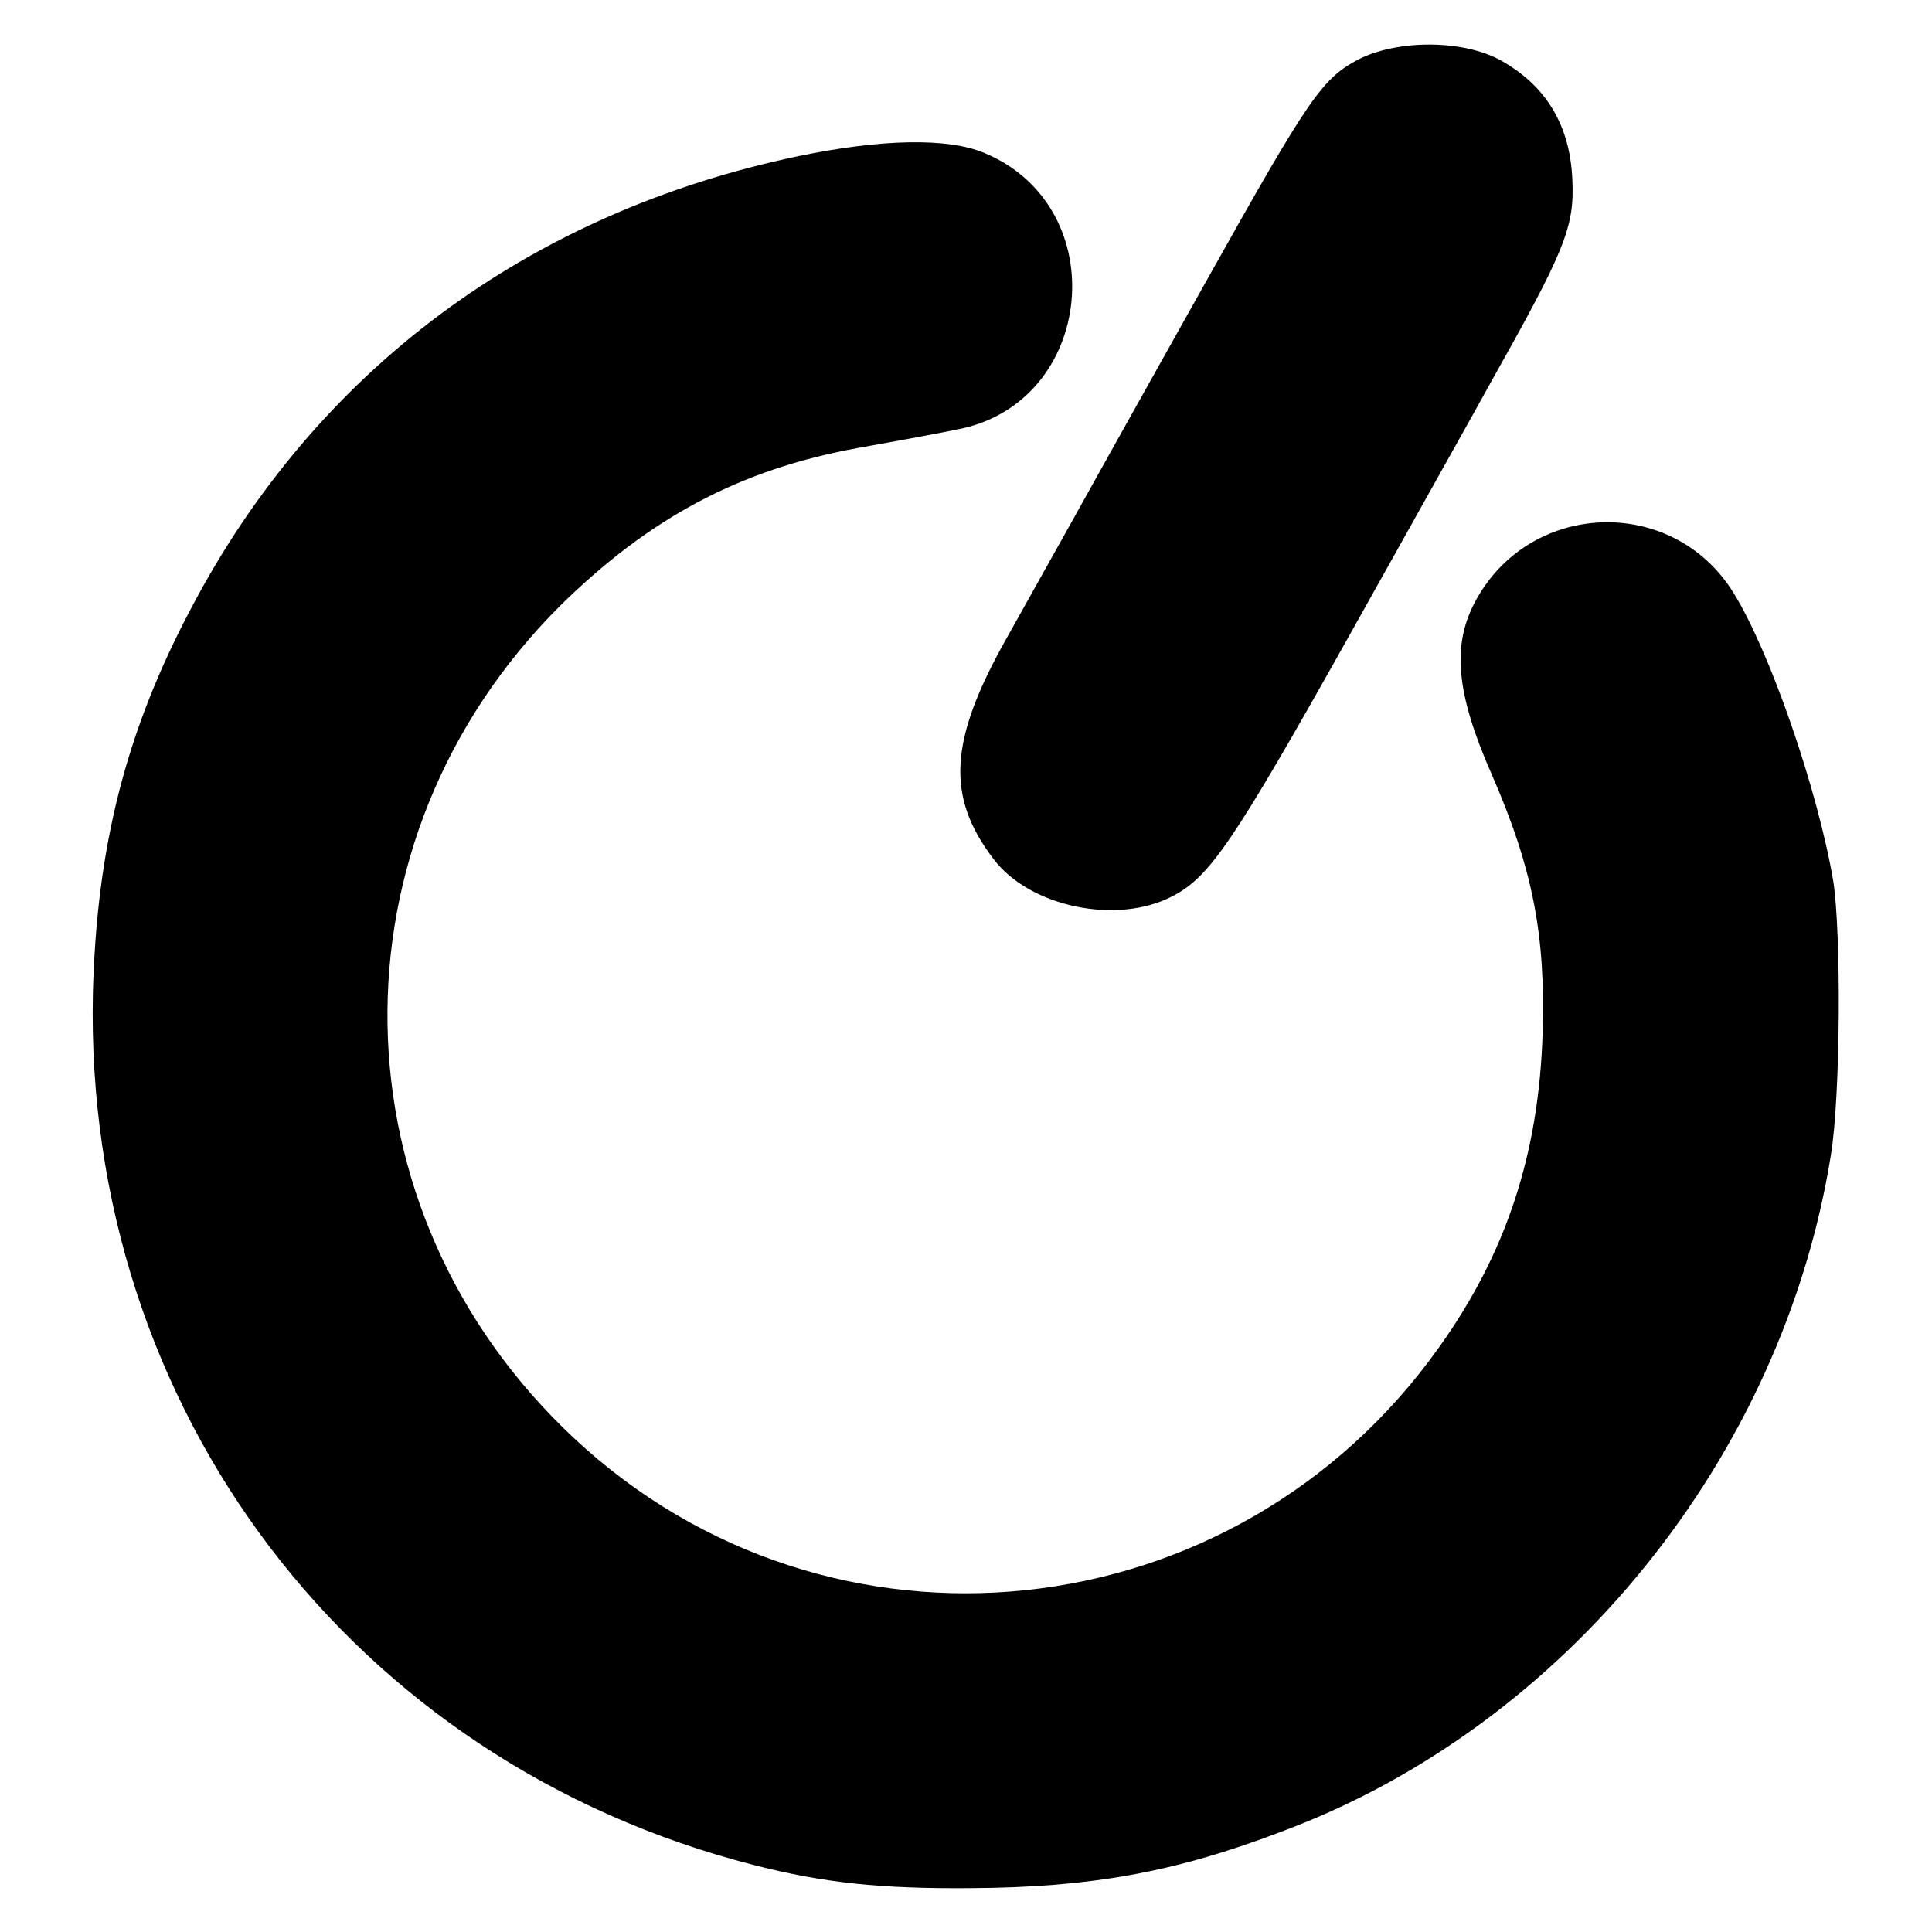 <?xml version="1.0" standalone="no"?>
<!DOCTYPE svg PUBLIC "-//W3C//DTD SVG 20010904//EN"
 "http://www.w3.org/TR/2001/REC-SVG-20010904/DTD/svg10.dtd">
<svg version="1.0" xmlns="http://www.w3.org/2000/svg"
 width="260pt" height="260pt" viewBox="0 0 260 260"
 preserveAspectRatio="xMidYMid meet">
<g transform="translate(0,260) scale(0.1,-0.1)"
fill="#000000" stroke="none">
<path d="M1828 2520 c-49 -26 -66 -51 -200 -290 -129 -230 -156 -279 -194
-347 -15 -27 -51 -91 -80 -143 -77 -137 -81 -212 -17 -296 49 -65 167 -89 241
-50 50 26 81 71 238 351 86 154 172 307 190 340 100 178 113 209 110 273 -3
73 -35 126 -95 160 -51 29 -140 29 -193 2z"/>
<path d="M1075 2390 c-364 -76 -650 -289 -818 -609 -88 -166 -127 -322 -132
-518 -12 -559 349 -1035 890 -1173 94 -24 170 -32 292 -31 160 1 274 21 420
77 380 142 672 503 737 910 13 80 14 300 3 369 -21 123 -85 308 -134 387 -82
133 -277 125 -349 -14 -30 -58 -24 -122 23 -229 56 -128 73 -218 69 -349 -5
-163 -49 -297 -140 -424 -275 -386 -820 -443 -1164 -121 -327 306 -335 804
-18 1120 120 118 241 183 400 212 45 8 105 19 134 25 186 35 212 299 37 372
-49 21 -139 19 -250 -4z"/>
</g>
</svg>
